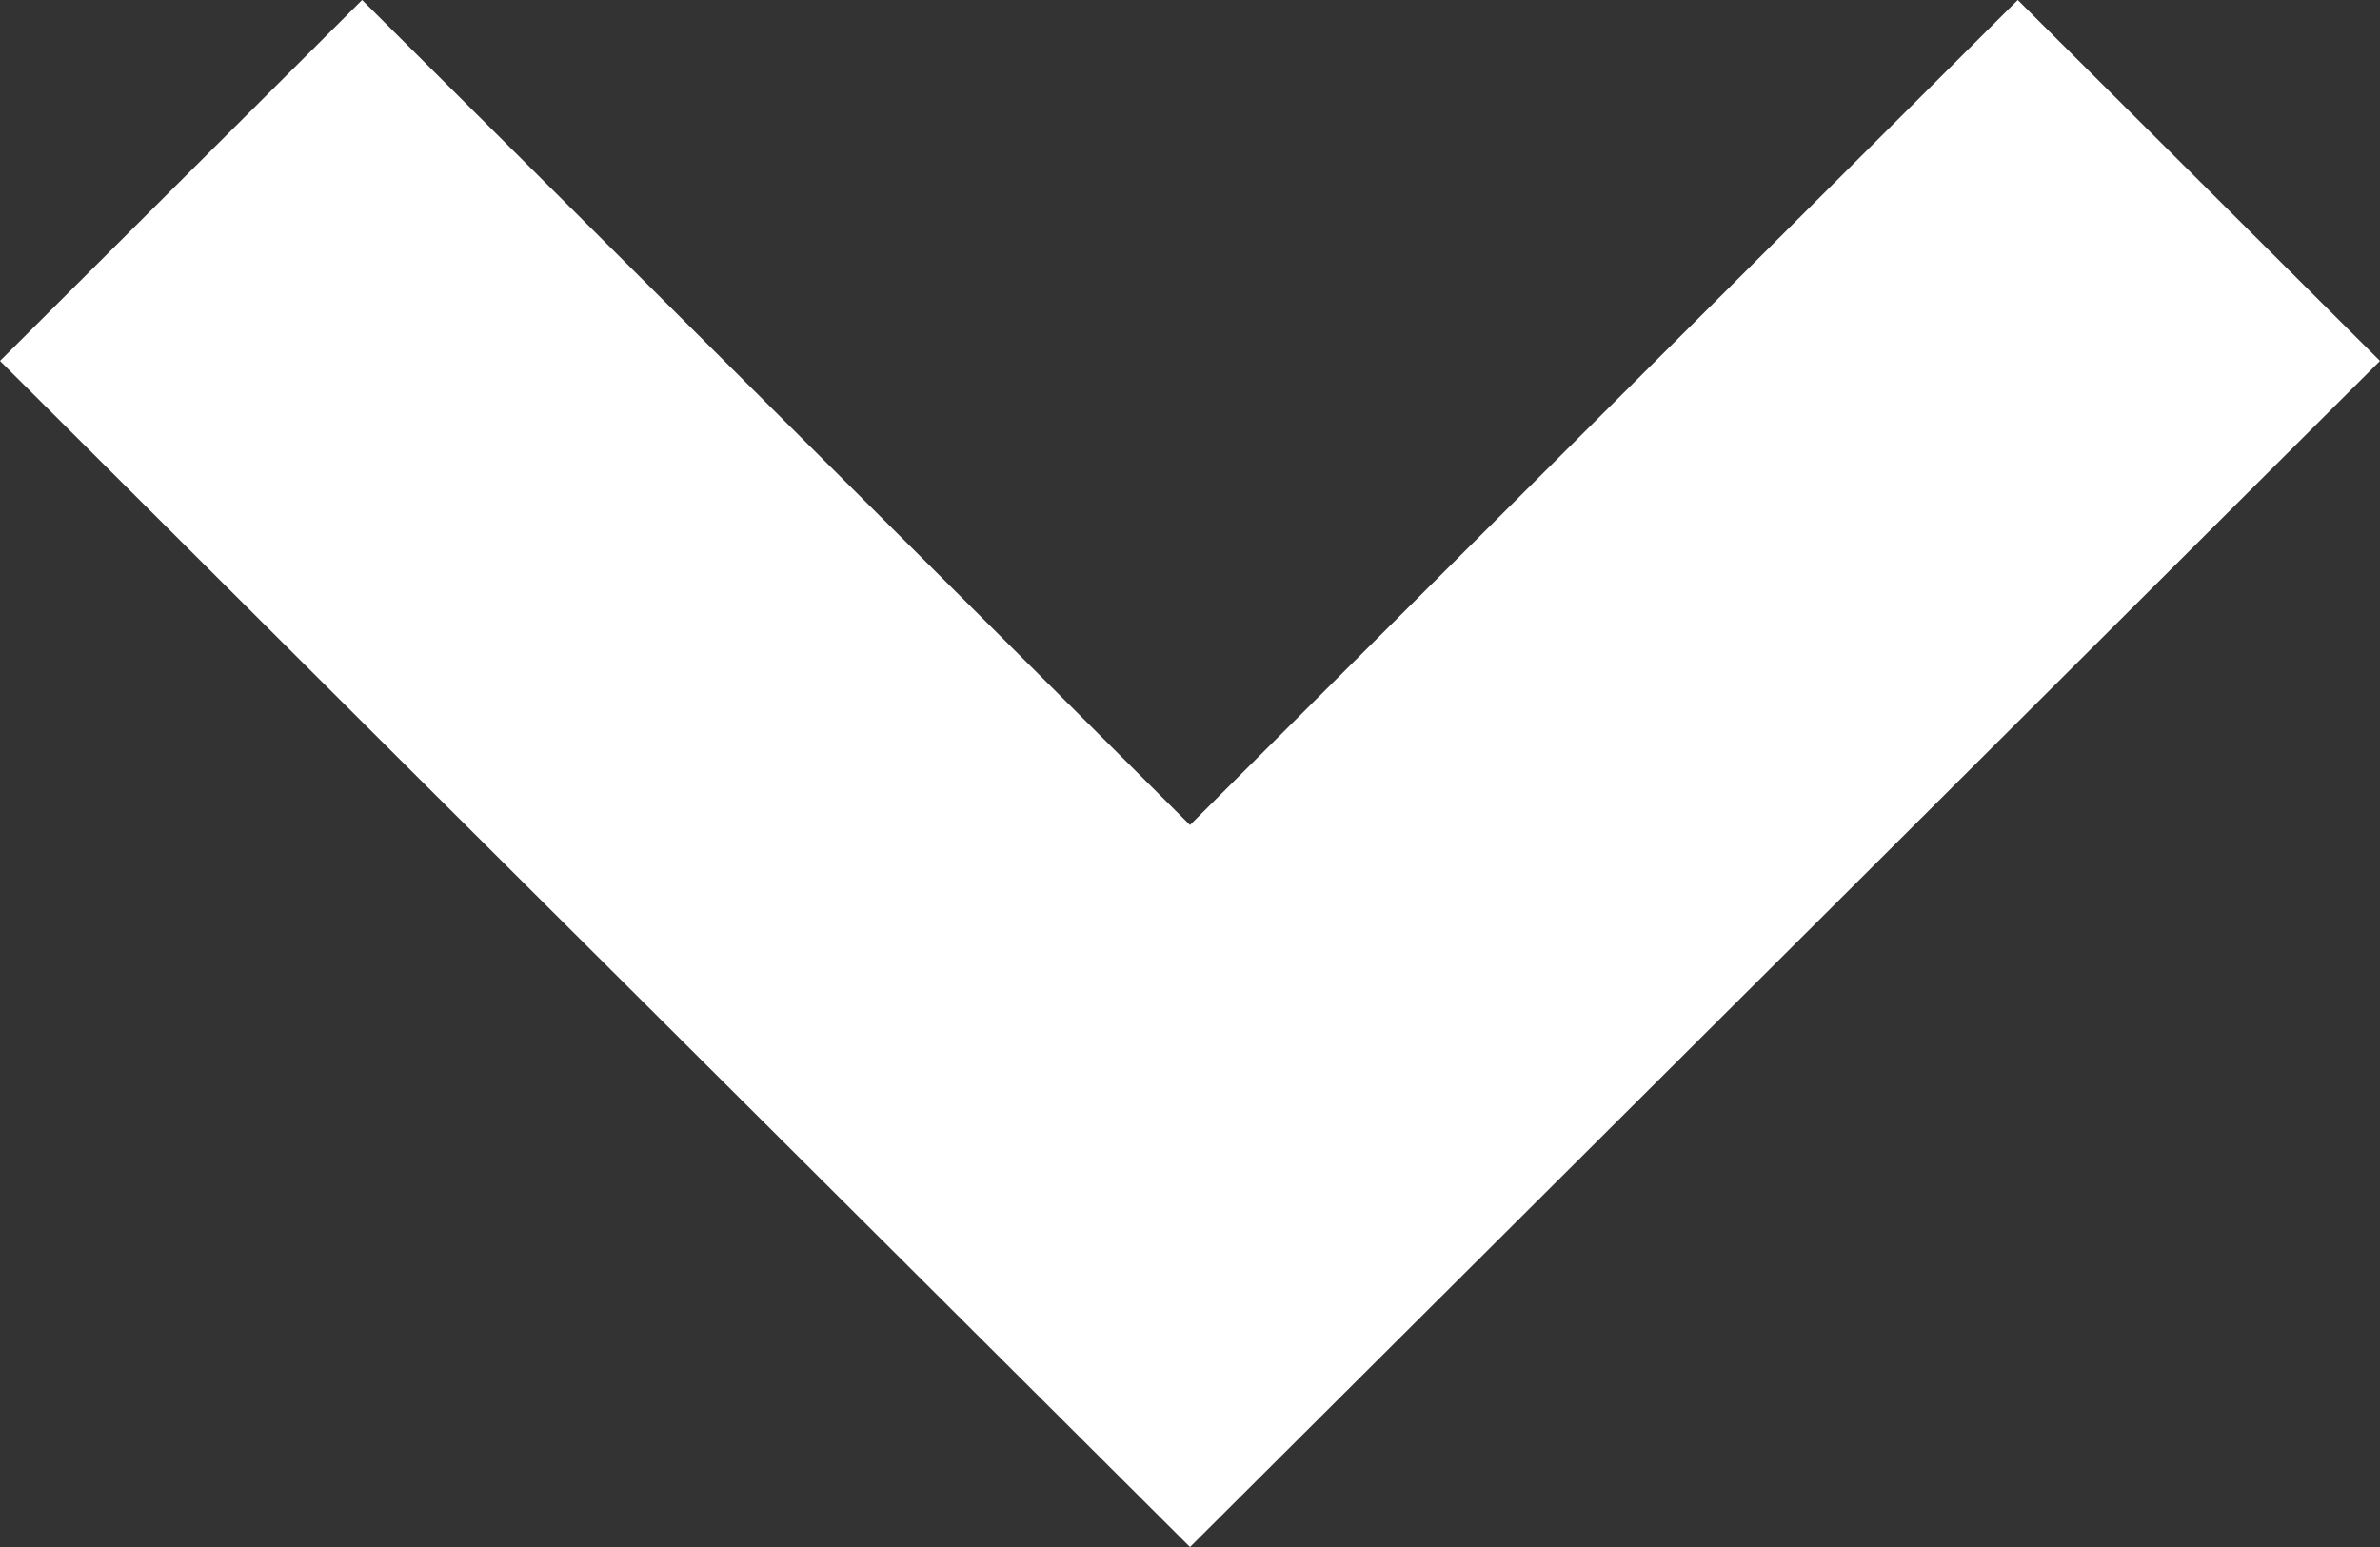 <svg width="20" height="13" viewBox="0 0 20 13" fill="none" xmlns="http://www.w3.org/2000/svg">
  <rect x="0" y="0" width="20" height="13" fill="#333333" stroke="none"/>
  <path fill-rule="evenodd" clip-rule="evenodd" d="M3.043 0L0 3.033L10 13L20 3.033L16.956 0L10 6.933L3.043 0Z" fill="white"/>
</svg>
